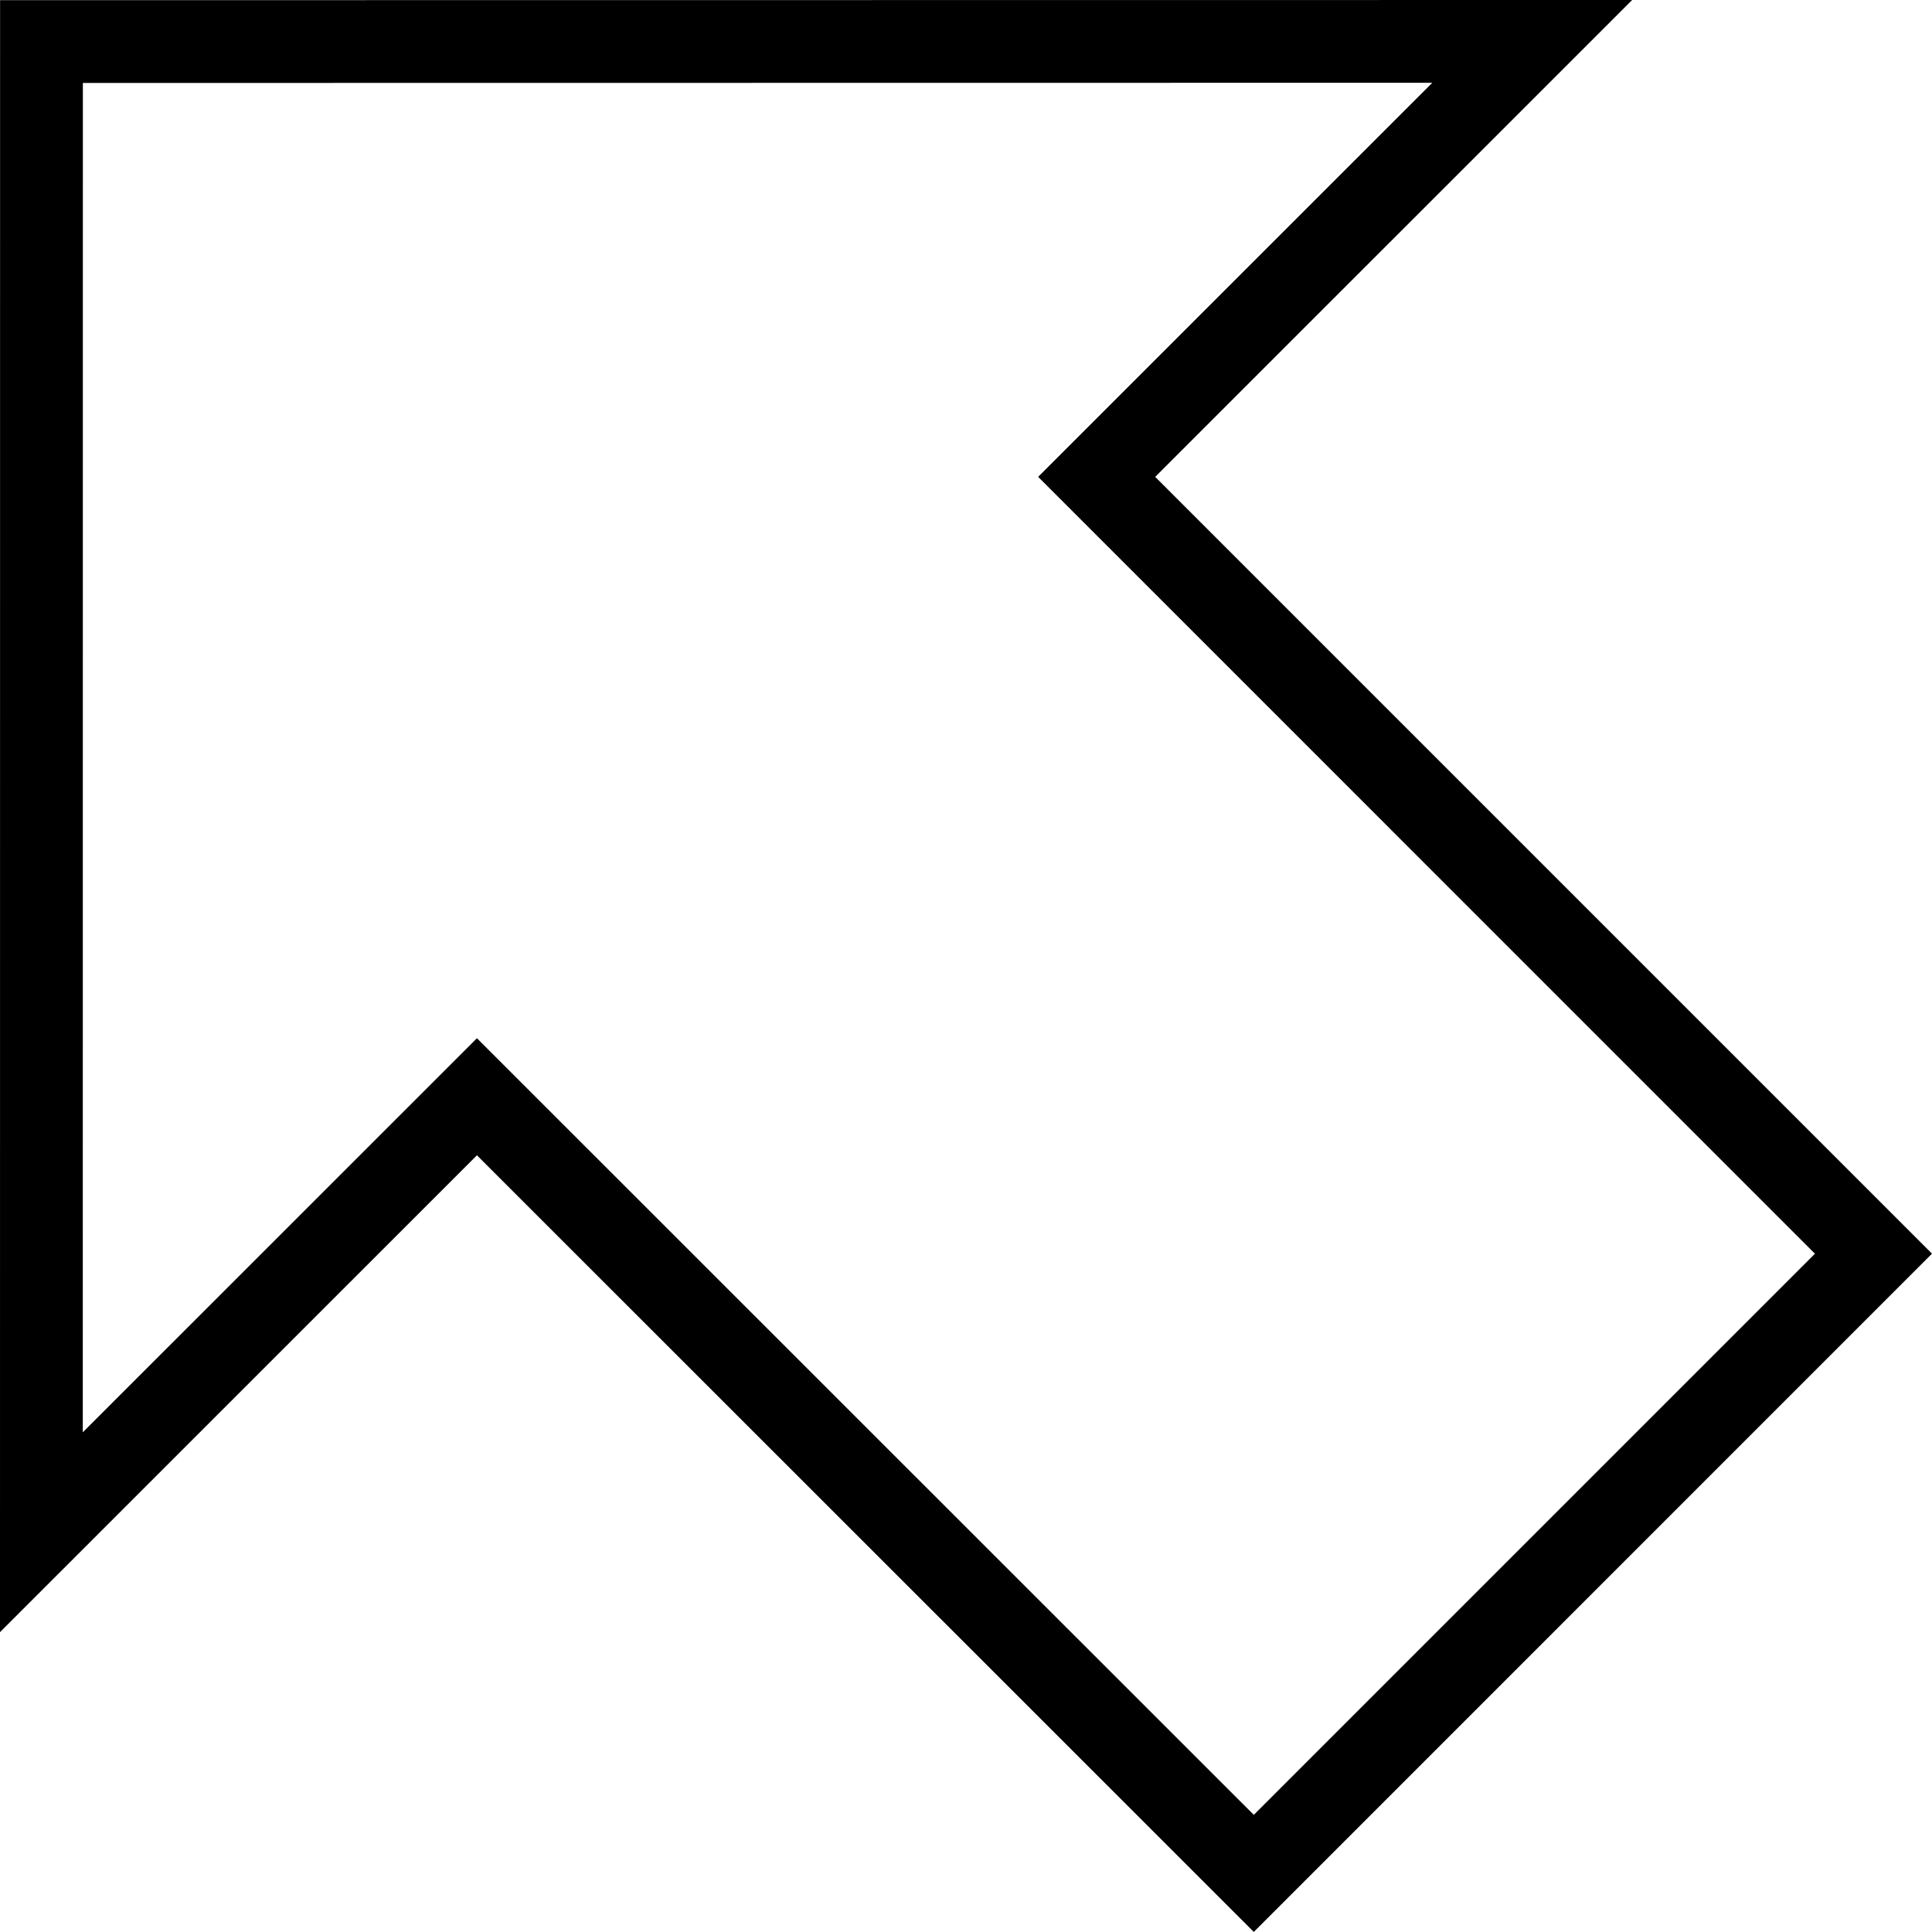 <?xml version="1.0" encoding="iso-8859-1"?>
<!-- Generator: Adobe Illustrator 16.0.4, SVG Export Plug-In . SVG Version: 6.00 Build 0)  -->
<!DOCTYPE svg PUBLIC "-//W3C//DTD SVG 1.1//EN" "http://www.w3.org/Graphics/SVG/1.1/DTD/svg11.dtd">
<svg version="1.1" id="Capa_1" xmlns="http://www.w3.org/2000/svg" xmlns:xlink="http://www.w3.org/1999/xlink" x="0px" y="0px"
	 width="23.337px" height="23.336px" viewBox="0 0 23.337 23.336" style="enable-background:new 0 0 23.337 23.336;"
	 xml:space="preserve">
<g>
	<path d="M15.145,23.336l-9.384-9.381L0,19.715L0.001,0.002L19.715,0l-5.761,5.76l9.383,9.383L15.145,23.336z M5.761,12.541
		l9.384,9.381l6.778-6.778L12.54,5.76L17.301,1l-16.3,0.002L1,17.301L5.761,12.541z"/>
</g>
<g>
</g>
<g>
</g>
<g>
</g>
<g>
</g>
<g>
</g>
<g>
</g>
<g>
</g>
<g>
</g>
<g>
</g>
<g>
</g>
<g>
</g>
<g>
</g>
<g>
</g>
<g>
</g>
<g>
</g>
</svg>

